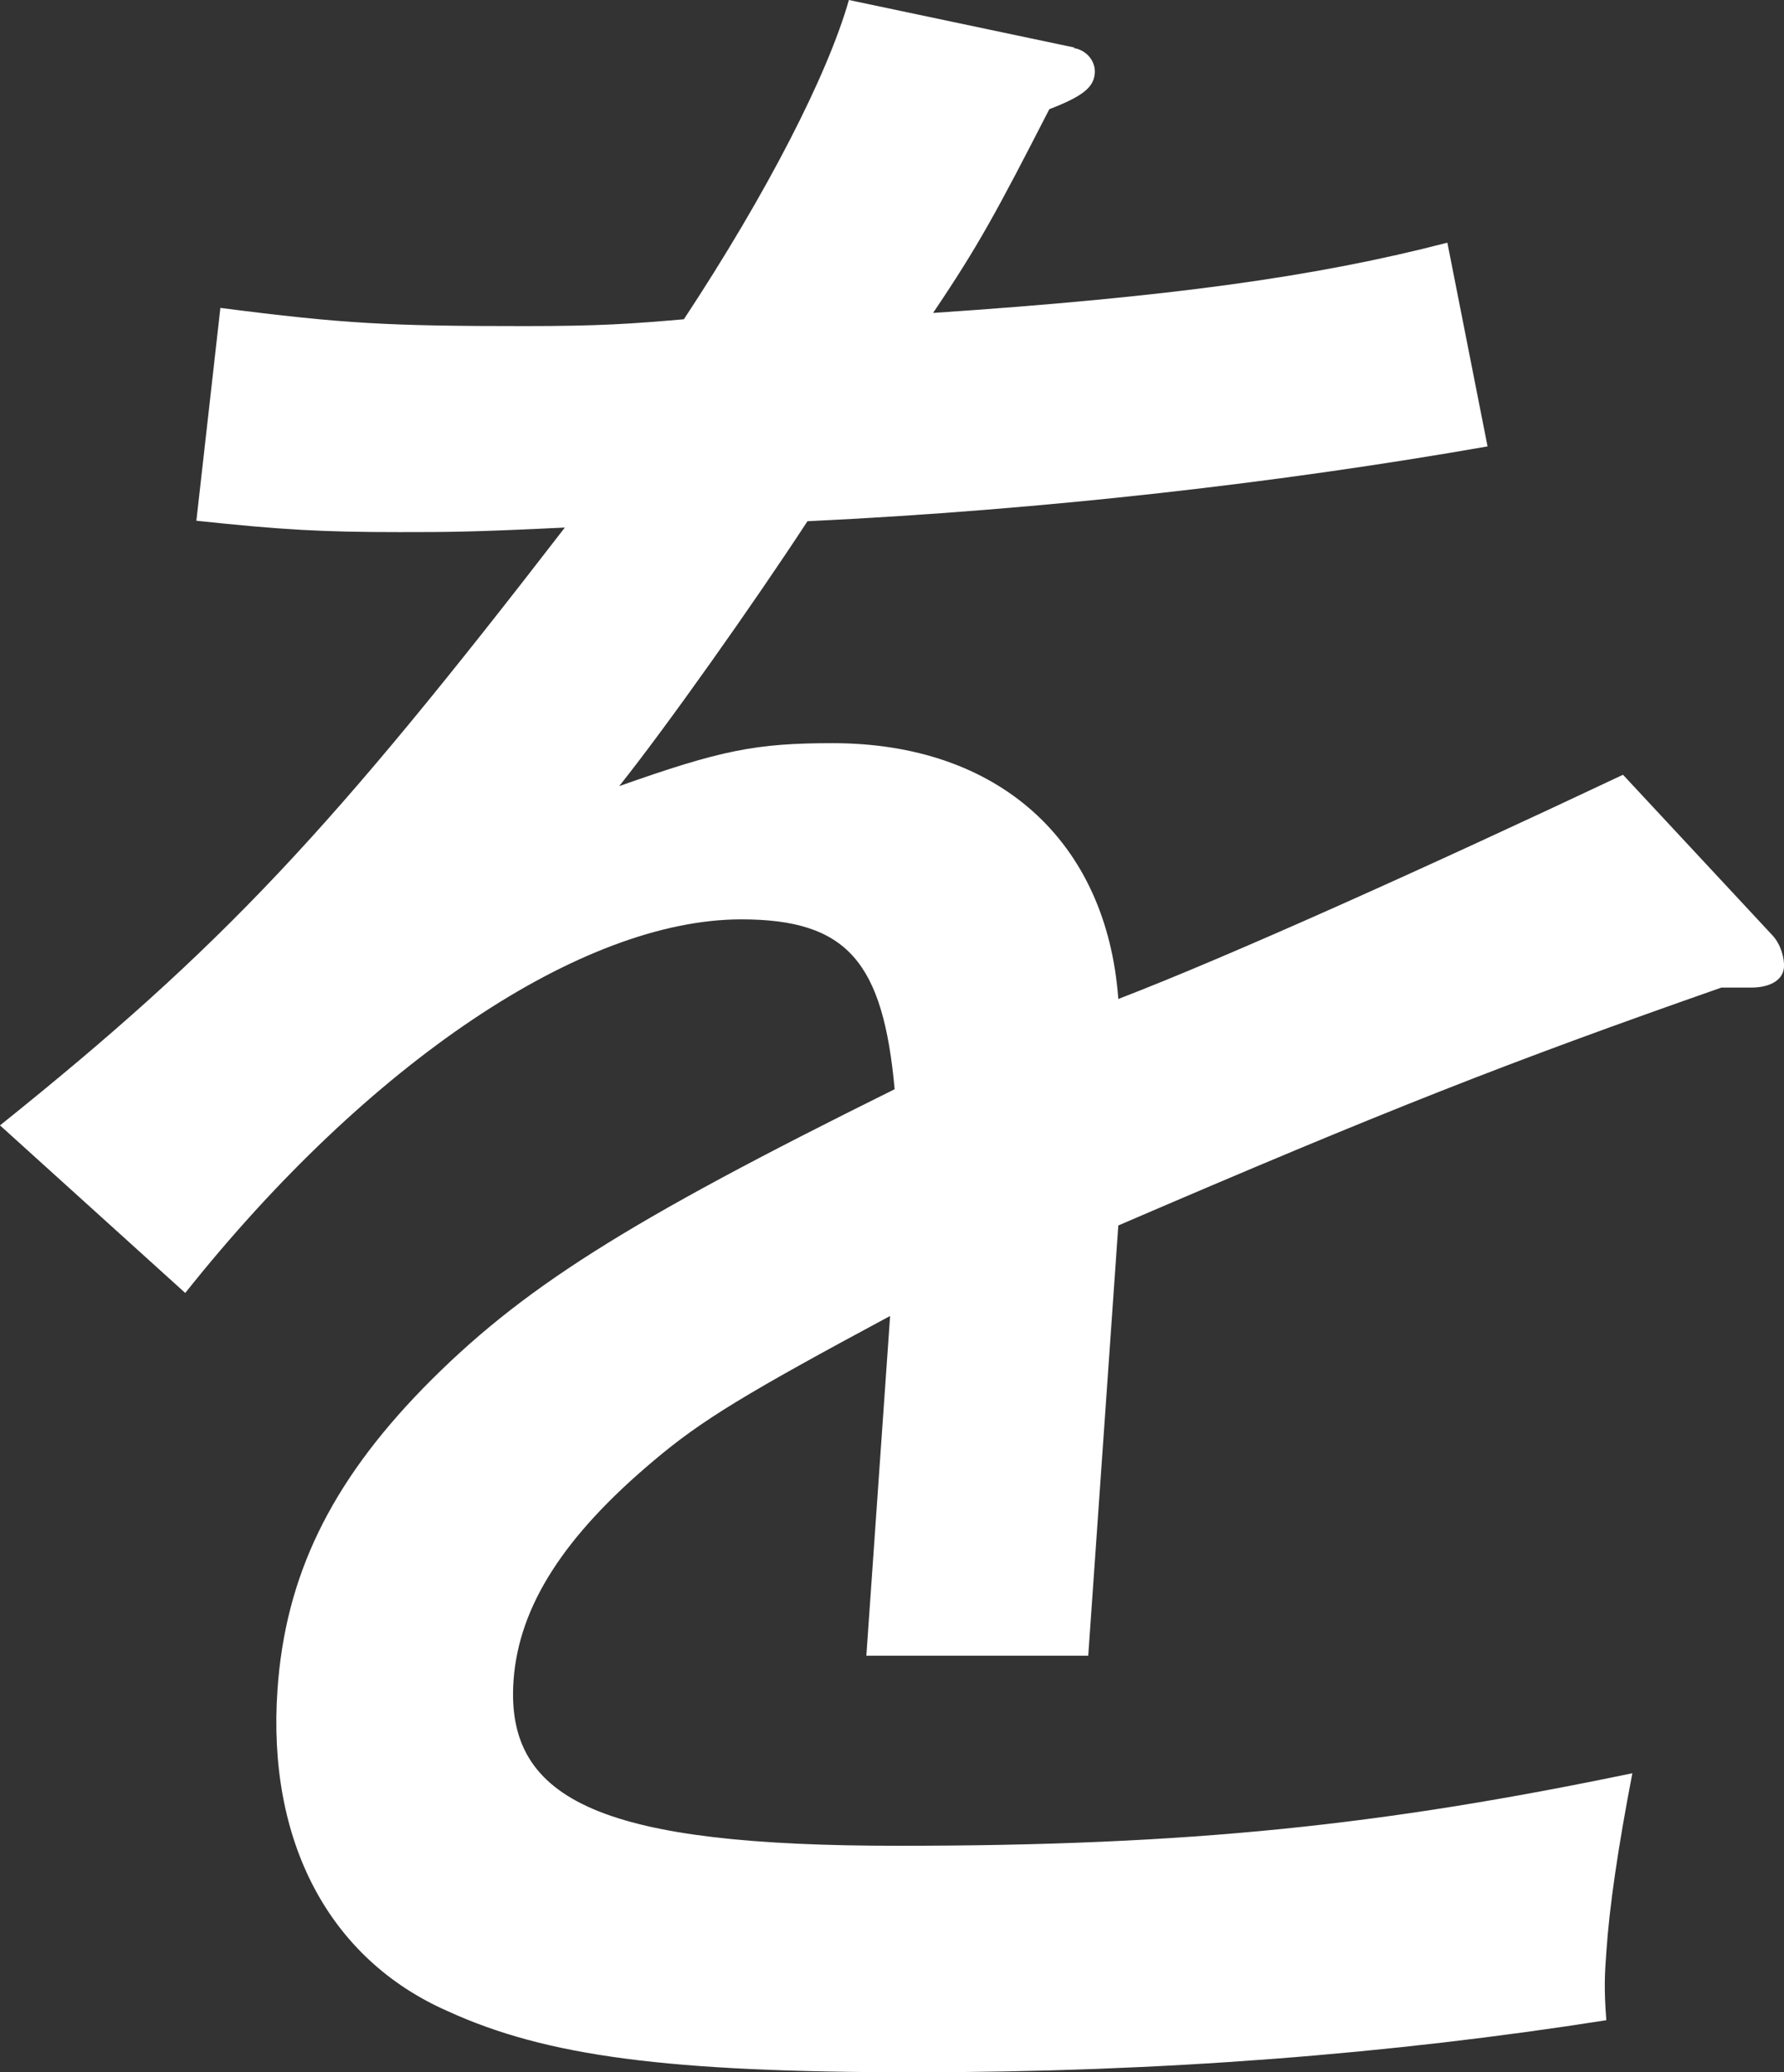 <?xml version="1.0" encoding="UTF-8"?>
<svg id="_レイヤー_2" data-name="レイヤー_2" xmlns="http://www.w3.org/2000/svg" viewBox="0 0 70.59 81.98">
  <rect x="0" y="0" width="70.59" height="81.98" fill="#333333" stroke="none"/>
  <defs>
    <style>
      .cls-1 {
        fill: #fff;
      }
    </style>
  </defs>
  <g id="_レイヤー_2-2" data-name="_レイヤー_2">
    <path class="cls-1" d="M42.49,1.9c.53.09.86.54.83.99-.04.54-.42.9-1.8,1.43-2.07,4.03-2.79,5.38-4.6,8.06,9.36-.63,15.15-1.43,20.35-2.78l1.59,8.06c-8.16,1.43-17.47,2.51-26.91,2.96-2.11,3.23-5.59,8.15-7.45,10.48,4.04-1.43,5.41-1.7,8.45-1.7,6.54,0,10.84,3.85,11.3,10.12,4.42-1.7,12.19-5.2,19.97-8.87l5.92,6.36c.33.36.47.9.45,1.25-.04.54-.59.81-1.31.81h-1.17c-8.45,2.96-13.24,4.84-23.86,9.41l-1.19,17.02h-8.78l.94-13.44c-5.68,3.05-7.46,4.12-9.36,5.73-3.52,2.96-5.33,5.73-5.54,8.69-.34,4.84,3.66,6.54,15.22,6.54s19.14-.81,29.05-2.87c-.57,2.96-.91,5.29-1.03,7.08-.06.81-.1,1.43,0,2.69-8.52,1.34-17.62,2.06-27.38,2.06s-14.56-.63-18.47-2.42c-4.69-2.06-7.15-6.72-6.73-12.72.31-4.48,2.09-8.15,5.76-11.92,3.86-3.94,7.98-6.54,18.66-11.83-.46-5.02-1.86-6.72-6.07-6.72-6.27,0-14.73,5.64-22,14.78l-7.33-6.63c8.83-7.08,13.09-11.65,22.35-23.65-3.69.18-4.67.18-6.55.18-3.05,0-4.65-.09-8.03-.45l.95-8.42c4.88.63,6.67.72,12.05.72,2.96,0,4.22-.09,6.29-.27,3.31-5.02,5.69-9.68,6.53-12.63l8.92,1.88-.02.02Z"/>
  </g>
</svg>